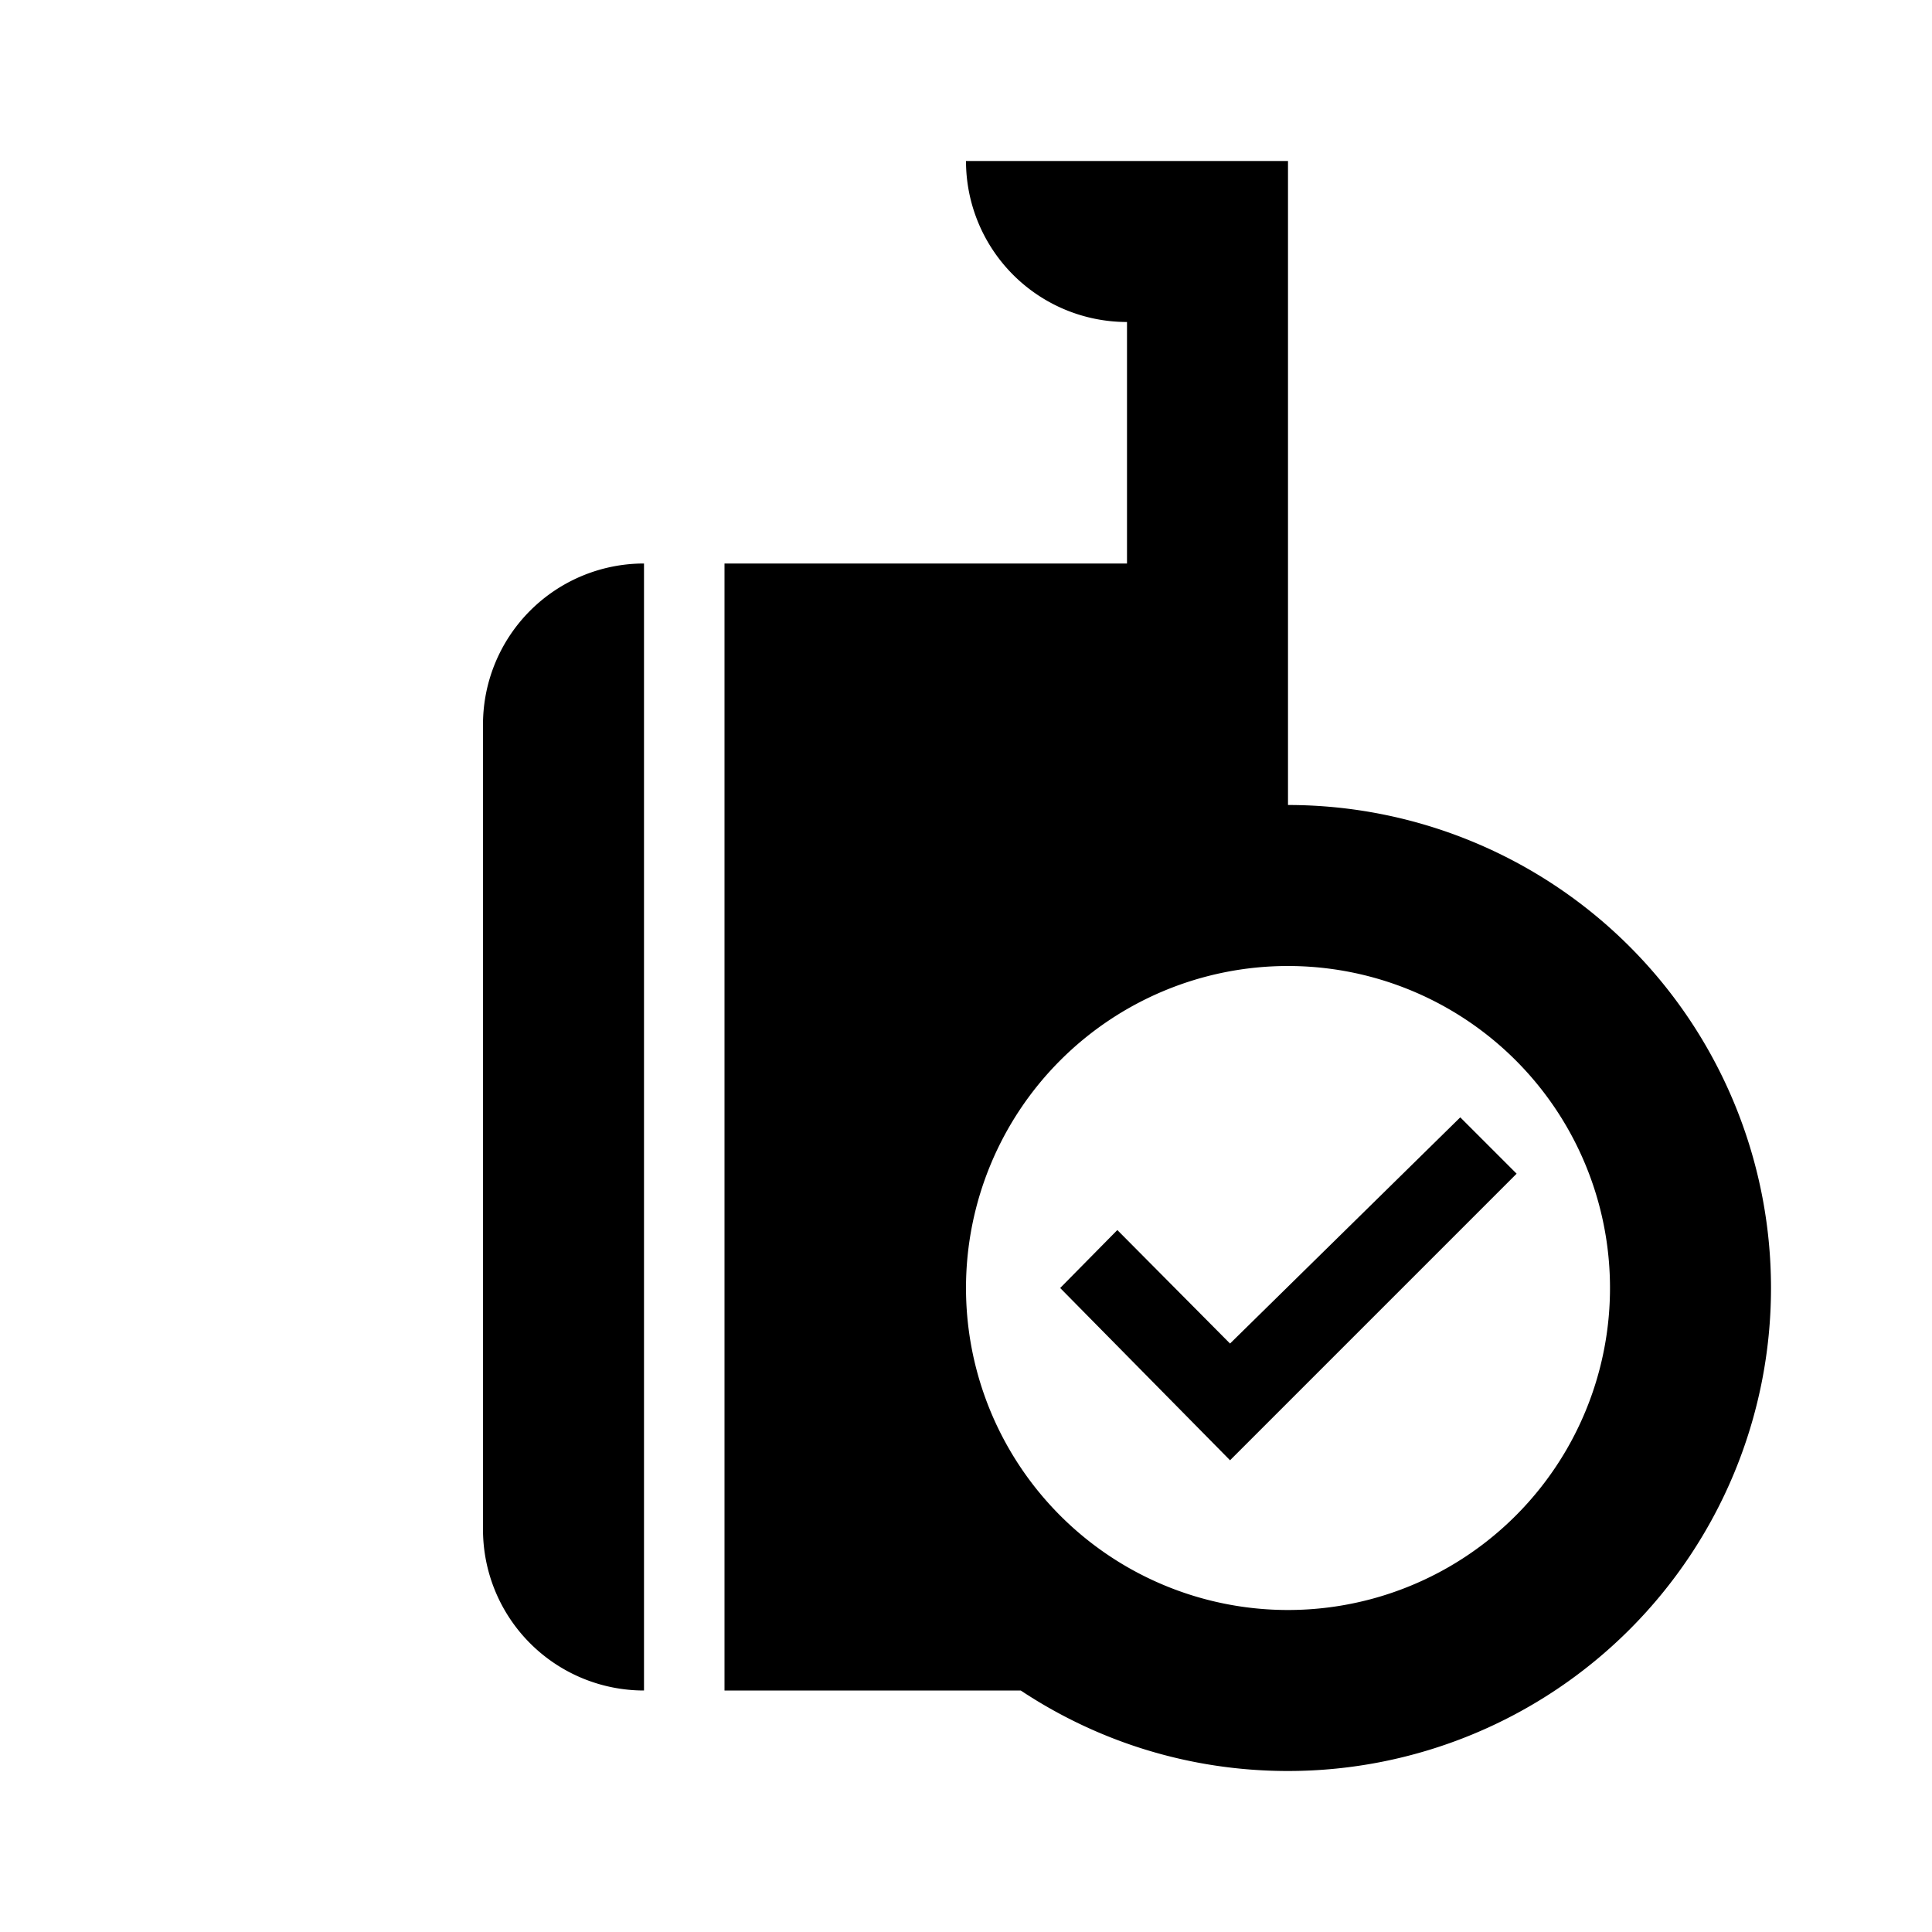 <?xml version="1.0" encoding="utf-8"?>
<!-- Generator: www.svgicons.com -->
<svg xmlns="http://www.w3.org/2000/svg" width="800" height="800" viewBox="0 0 24 24">
<path fill="currentColor" d="m15.28 16.69l2.86-2.81l.7.7l-3.56 3.56L13.17 16l.71-.72zM8 21a2 2 0 0 1-2-2V9a2 2 0 0 1 2-2zM9 7h5V4a2 2 0 0 1-2-2h4v8a6 6 0 0 1 6 6a6 6 0 0 1-6 6c-1.23 0-2.37-.37-3.32-1H9zm7 5a4 4 0 0 0-4 4a4 4 0 0 0 4 4a4 4 0 0 0 4-4a4 4 0 0 0-4-4"/>
</svg>